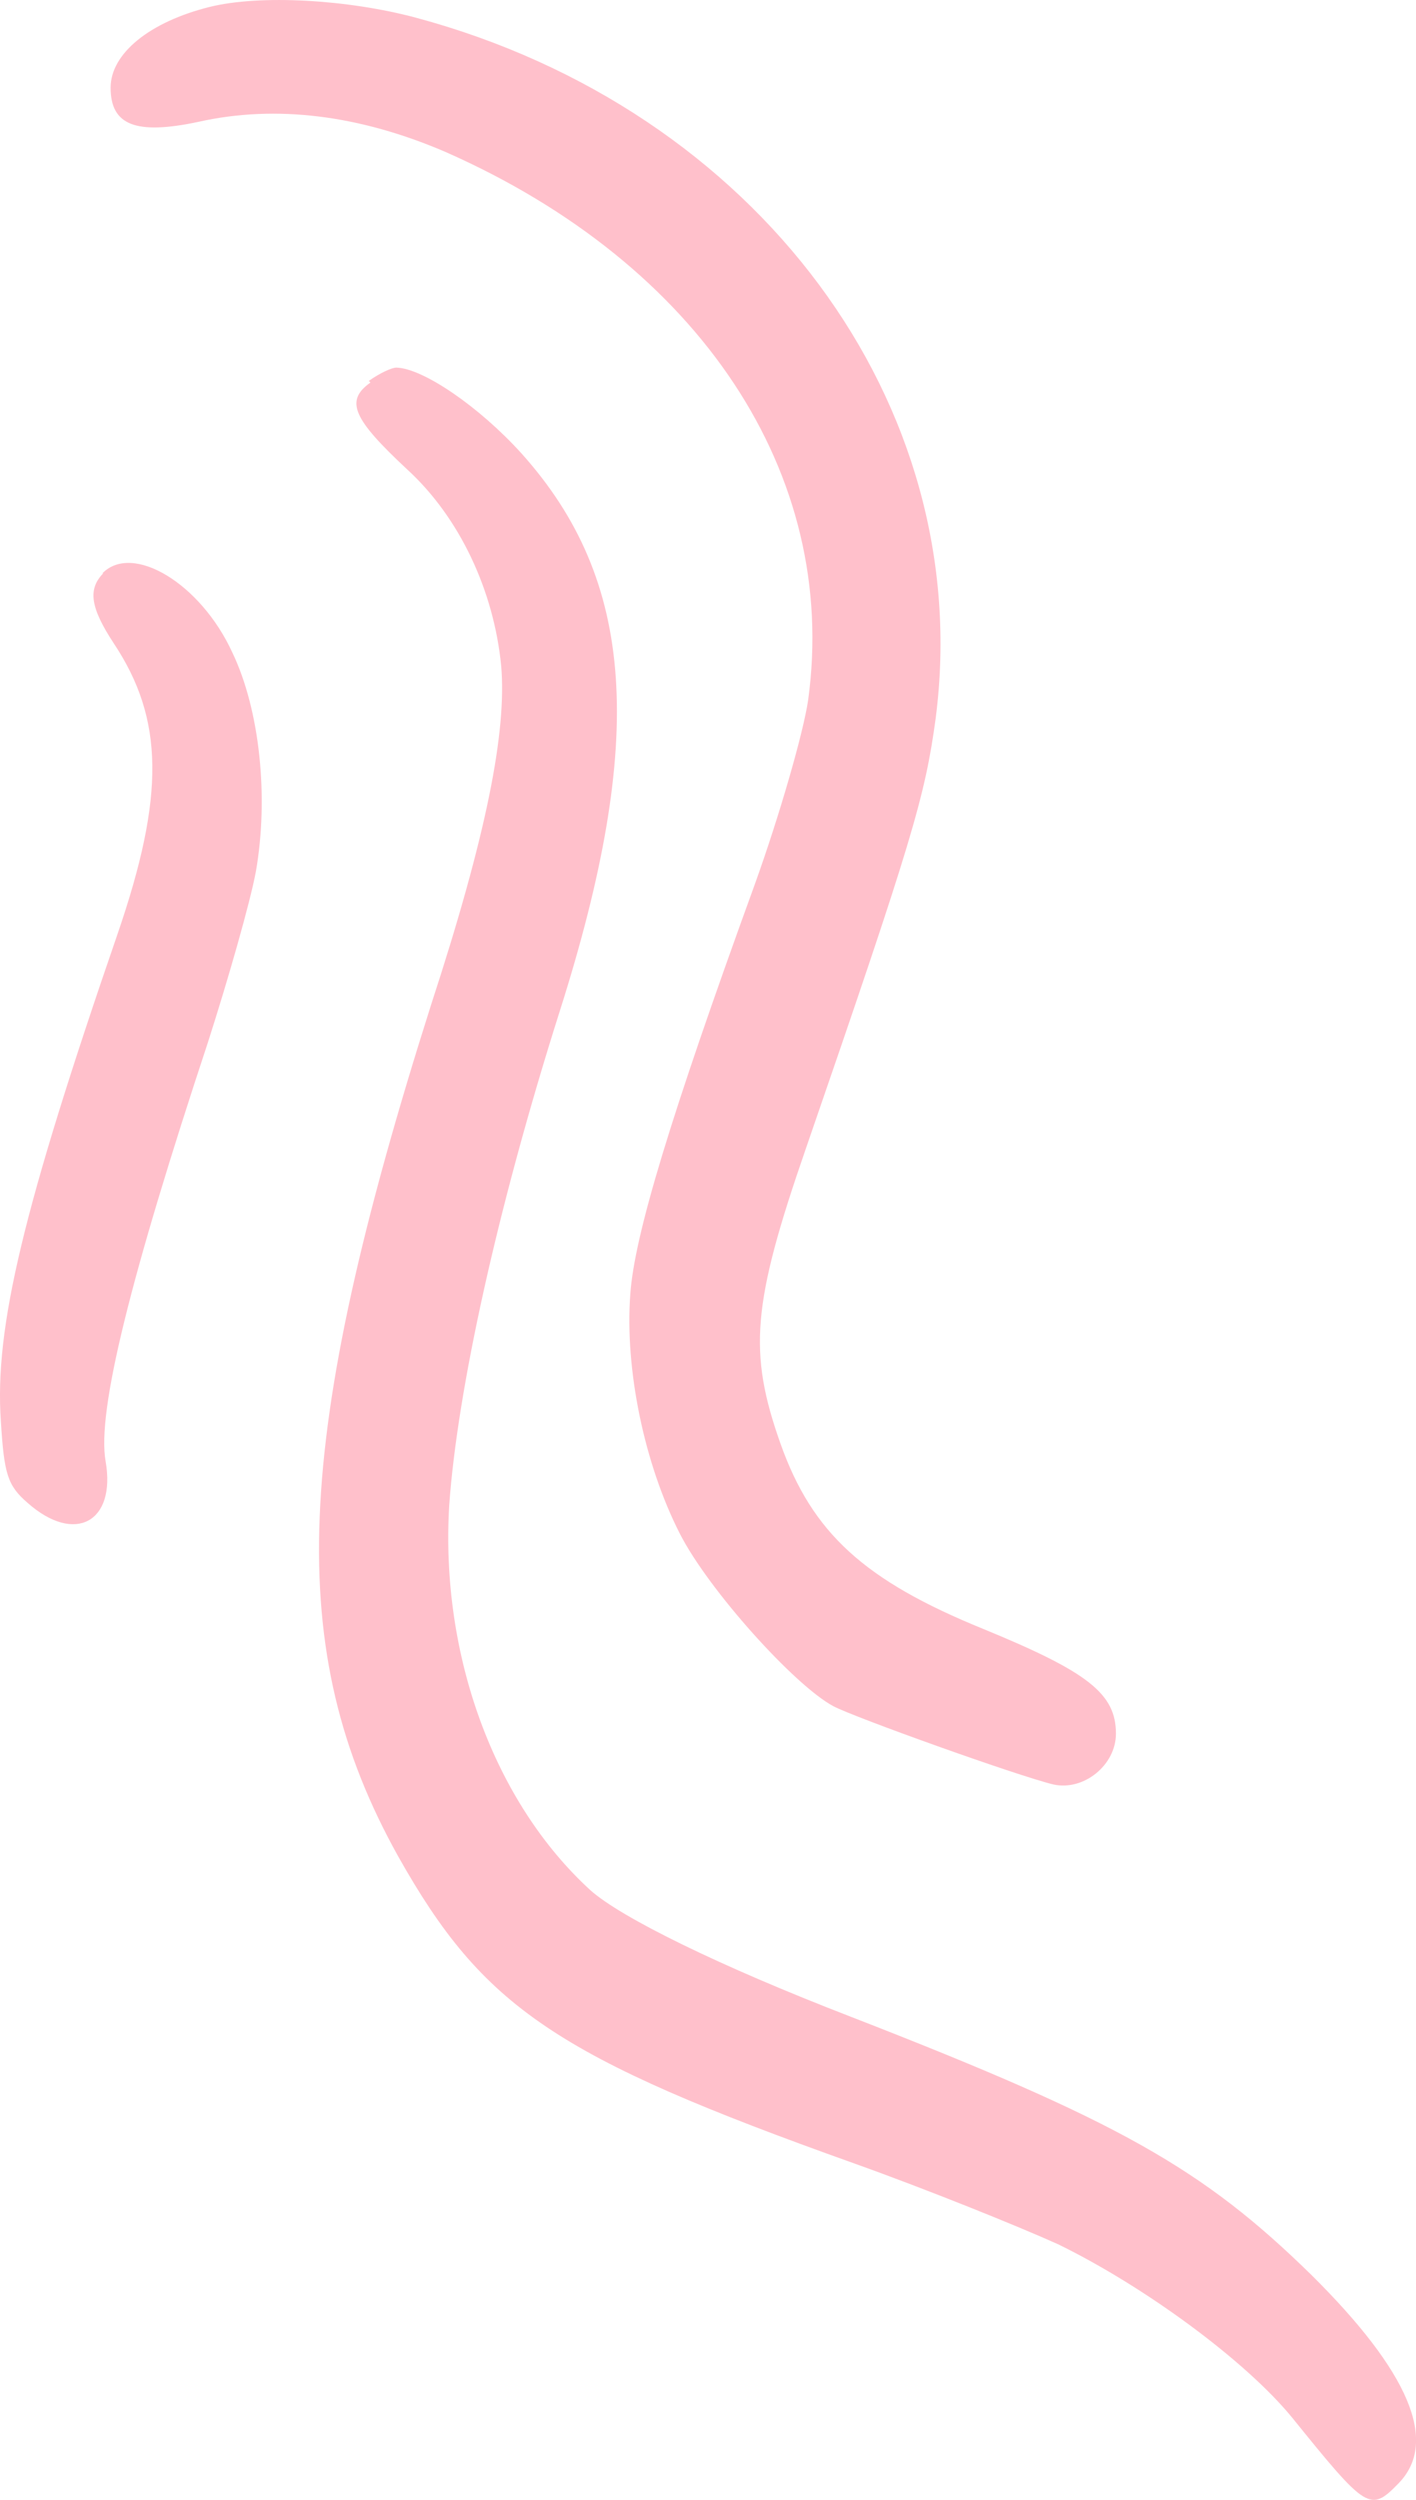 <svg width="34" height="60" viewBox="0 0 34 60" fill="none" xmlns="http://www.w3.org/2000/svg">
<path fill-rule="evenodd" clip-rule="evenodd" d="M5.035 0.166C3.592 0.525 2.656 1.285 2.656 2.105C2.656 3.005 3.261 3.244 4.762 2.925C6.634 2.505 8.642 2.765 10.69 3.644C16.812 6.343 20.146 11.382 19.405 16.8C19.288 17.599 18.703 19.619 18.119 21.238C16.091 26.816 15.233 29.655 15.135 31.055C14.999 32.854 15.467 35.133 16.325 36.812C17.007 38.152 19.074 40.451 20.01 40.951C20.497 41.211 24.397 42.611 25.294 42.83C26.015 42.99 26.795 42.37 26.795 41.611C26.795 40.651 26.132 40.131 23.598 39.092C20.751 37.932 19.503 36.793 18.742 34.653C17.962 32.454 18.06 31.294 19.347 27.576C21.901 20.178 22.213 19.119 22.467 17.239C23.442 9.702 18.177 2.625 9.988 0.425C8.35 -0.014 6.244 -0.134 5.035 0.166Z" fill="#FFC0CB"/>
<path fill-rule="evenodd" clip-rule="evenodd" d="M8.895 9.182C8.271 9.622 8.485 10.062 9.772 11.262C11.04 12.421 11.858 14.181 12.034 15.98C12.17 17.559 11.683 20.039 10.357 24.097C7.023 34.593 6.808 39.612 9.558 44.55C11.605 48.189 13.34 49.368 20.516 51.927C22.251 52.547 24.435 53.427 25.41 53.867C27.496 54.886 29.914 56.666 31.025 58.025C32.819 60.244 32.897 60.304 33.58 59.605C34.554 58.605 33.833 56.925 31.493 54.606C28.881 52.047 26.872 50.908 20.438 48.408C17.279 47.189 14.92 46.029 14.179 45.37C11.858 43.25 10.572 39.712 10.786 36.133C10.981 33.374 11.936 29.015 13.438 24.277C15.524 17.719 15.251 13.921 12.521 10.882C11.507 9.762 10.162 8.842 9.519 8.823C9.402 8.823 9.109 8.962 8.856 9.142L8.895 9.182Z" fill="#FFC0CB"/>
<path fill-rule="evenodd" clip-rule="evenodd" d="M2.478 13.761C2.108 14.141 2.166 14.58 2.731 15.44C3.94 17.259 3.96 19.099 2.829 22.398C0.548 29.015 -0.135 31.874 0.021 34.114C0.099 35.373 0.177 35.653 0.665 36.073C1.796 37.072 2.79 36.533 2.536 35.073C2.322 33.874 3.141 30.615 4.993 25.017C5.481 23.497 6.007 21.658 6.144 20.918C6.456 19.139 6.241 17.04 5.578 15.66C4.818 14.001 3.18 13.021 2.458 13.761H2.478Z" fill="#FFC0CB"/>
</svg>
